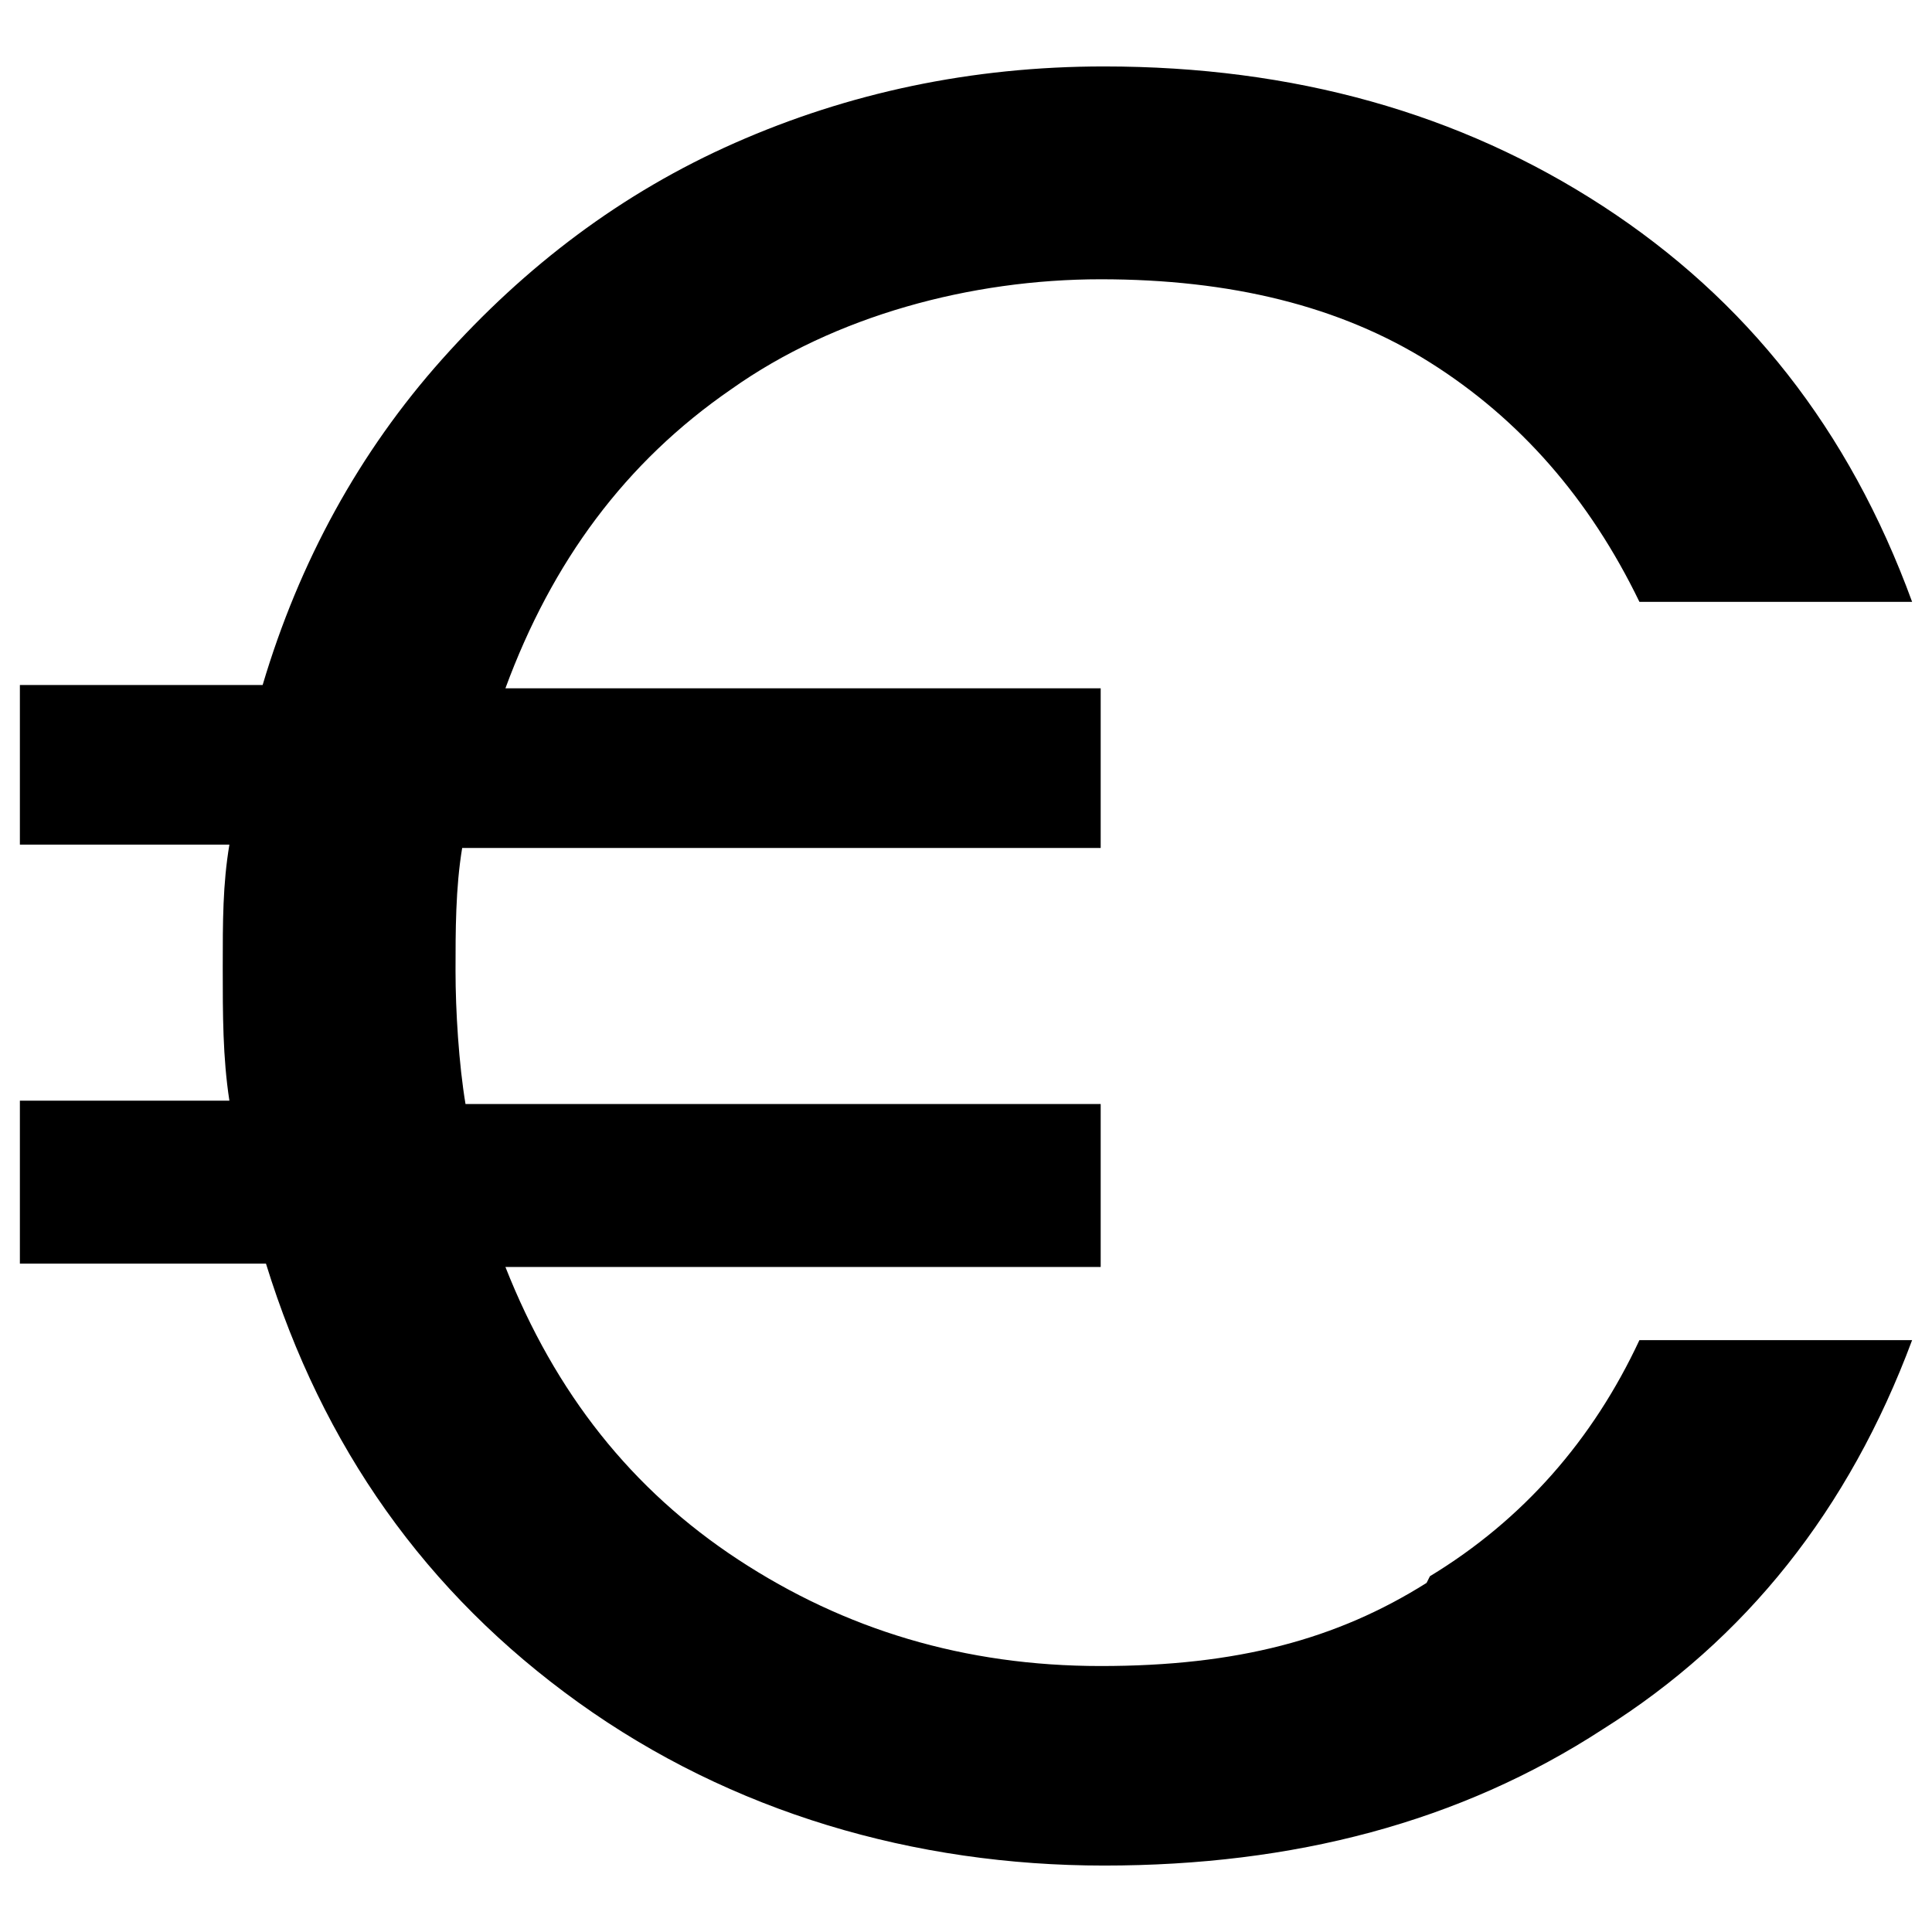 <?xml version="1.0" encoding="UTF-8" standalone="no" ?>
<!DOCTYPE svg PUBLIC "-//W3C//DTD SVG 1.1//EN" "http://www.w3.org/Graphics/SVG/1.1/DTD/svg11.dtd">
<svg xmlns="http://www.w3.org/2000/svg" xmlns:xlink="http://www.w3.org/1999/xlink" version="1.1" width="1080" height="1080" viewBox="0 0 1080 1080" xml:space="preserve">
<desc>Created with Fabric.js 5.2.4</desc>
<defs>
</defs>
<g transform="matrix(1 0 0 1 540 540)" id="4da1a9eb-04ff-498b-8dad-bb34bda17b00"  >
</g>
<g transform="matrix(1 0 0 1 540 540)" id="0775dc82-2e69-43ba-b8c8-d2f4a6cc97ac"  >
<rect style="stroke: none; stroke-width: 1; stroke-dasharray: none; stroke-linecap: butt; stroke-dashoffset: 0; stroke-linejoin: miter; stroke-miterlimit: 4; fill: rgb(255,255,255); fill-rule: nonzero; opacity: 1; visibility: hidden;" vector-effect="non-scaling-stroke"  x="-540" y="-540" rx="0" ry="0" width="1080" height="1080" />
</g>
<g transform="matrix(18.59 0 0 18.59 540 540)"  >
<path style="stroke: rgb(0,0,0); stroke-width: 0; stroke-dasharray: none; stroke-linecap: butt; stroke-dashoffset: 0; stroke-linejoin: miter; stroke-miterlimit: 4; fill: rgb(0,0,0); fill-rule: nonzero; opacity: 1;" vector-effect="non-scaling-stroke"  transform=" translate(-40.15, -41.95)" d="M 54.1 60.3 C 56.9 58.6 59 56.2 60.4 53.2 L 68.6 53.2 C 66.7 58.3 63.6 62.2 59.3 64.9 C 55 67.7 50 69 44.3 69 C 38.6 69 33.1 67.4 28.5 64.1 C 23.9 60.8 20.8 56.4 19.1 50.9 L 11.7 50.9 L 11.7 46 L 18 46 C 17.8 44.7 17.8 43.4 17.8 42 C 17.8 40.6 17.8 39.5 18 38.3 L 11.7 38.3 L 11.7 33.5 L 19 33.5 C 20.1 29.8 21.9 26.5 24.4 23.7 C 26.9 20.9 29.8 18.7 33.2 17.2 C 36.6 15.7 40.3 14.9 44.3 14.9 C 50 14.9 55 16.3 59.3 19.1 C 63.6 21.9 66.7 25.8 68.6 31 L 60.4 31 C 58.9 27.9 56.8 25.5 54.1 23.8 C 51.4 22.1 48.1 21.3 44.2 21.3 C 40.3 21.3 36.2 22.4 33.1 24.6 C 29.9 26.8 27.7 29.8 26.3 33.6 L 44.2 33.6 L 44.2 38.4 L 25 38.4 C 24.8 39.6 24.8 40.9 24.8 42.1 C 24.8 43.3 24.9 44.9 25.1 46.1 L 44.2 46.1 L 44.2 51 L 26.3 51 C 27.8 54.8 30.1 57.7 33.3 59.8 C 36.5 61.9 40.1 63 44.2 63 C 48.3 63 51.3 62.2 54 60.5 Z" stroke-linecap="round" />
</g>
</svg>